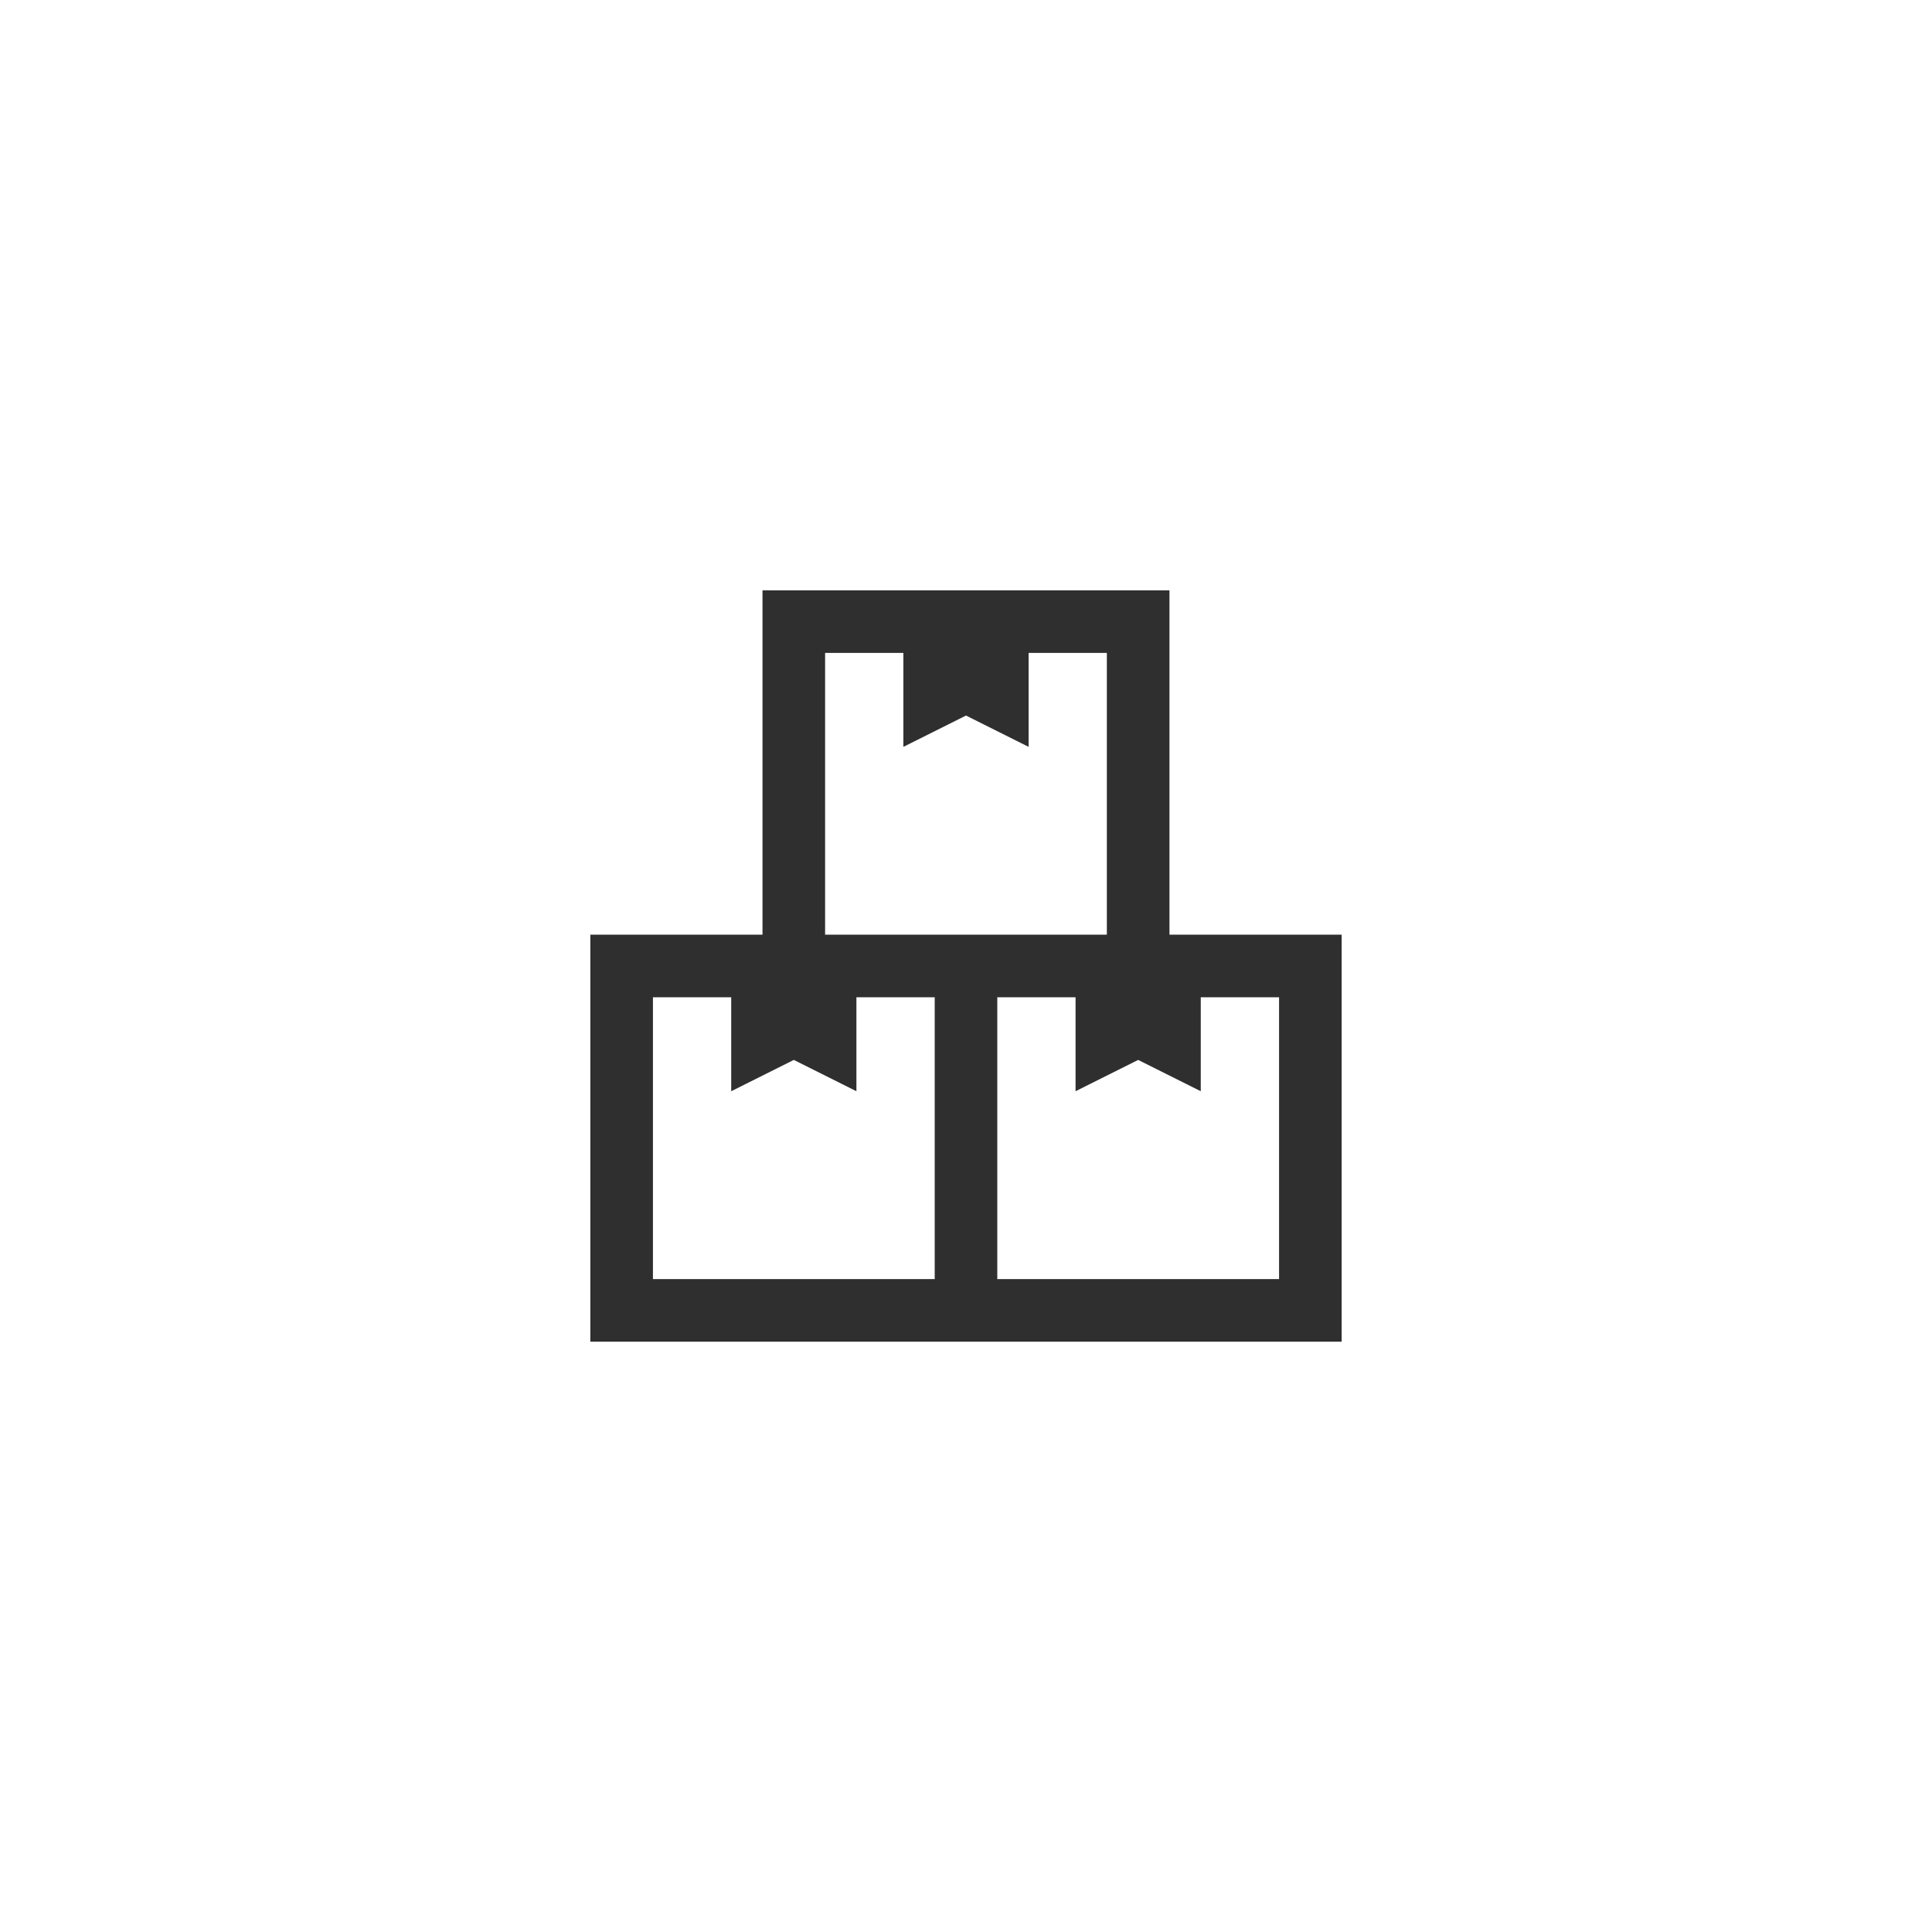 <svg xmlns="http://www.w3.org/2000/svg" width="72" height="72" viewBox="0 0 72 72" fill="none"><g clip-path="url(#clip0_4270_95214)"><path d="M43.583 34.833V22H28.416V34.833H22V50H50V34.833H43.583ZM30.749 24.333H33.666V27.833L36 26.666L38.333 27.833V24.333H41.249V34.833H30.749V24.333ZM34.834 47.667H24.333V37.166H27.25V40.667L29.583 39.5L31.916 40.667V37.166H34.834V47.667ZM47.667 47.667H37.166V37.166H40.083V40.667L42.416 39.5L44.749 40.667V37.166H47.667V47.667Z" fill="#2F2F2F"></path></g><defs><clipPath id="clip0_4270_95214"><rect width="28" height="28" fill="white" transform="translate(22 22)"></rect></clipPath></defs></svg>